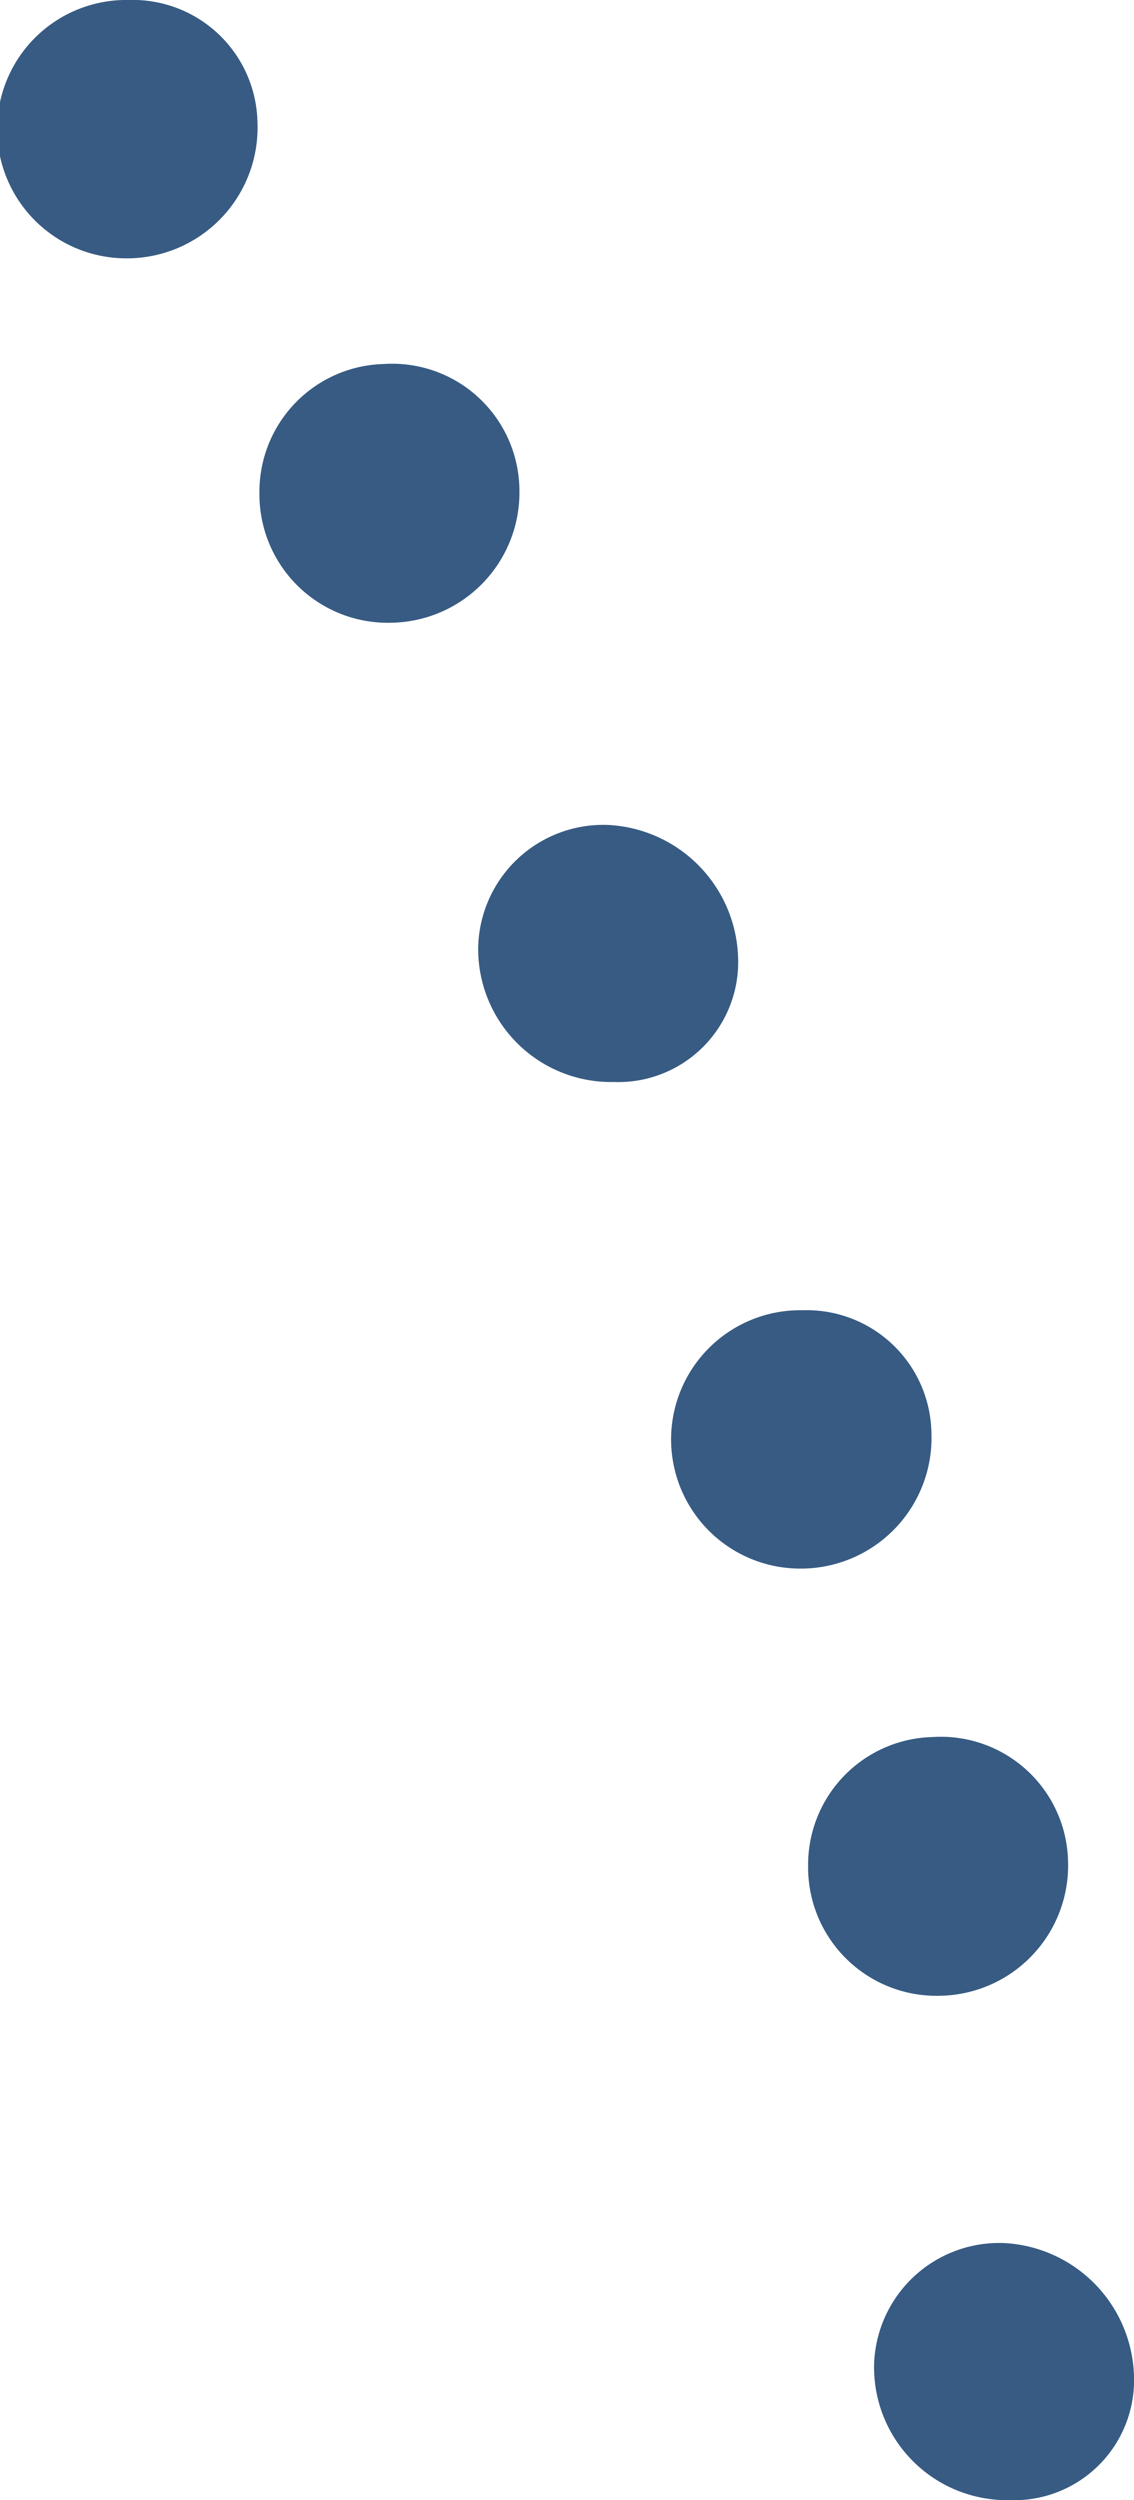 <?xml version="1.0" encoding="UTF-8"?> <svg xmlns="http://www.w3.org/2000/svg" width="79.932" height="176.148" viewBox="0 0 79.932 176.148"><g id="Group_905" data-name="Group 905" transform="translate(-7628.49 15318.689)"><path id="Path_829" data-name="Path 829" d="M65.056,18.115a8.824,8.824,0,0,0,9.059-8.637A9.368,9.368,0,0,0,64.562,0a8.454,8.454,0,0,0-8.767,8.777,9.65,9.65,0,0,0,9.262,9.339" transform="translate(7764.215 -15142.542) rotate(180)" fill="#375b83"></path><path id="Path_830" data-name="Path 830" d="M24.3,86.1a9.048,9.048,0,0,0-9.267-9.151,9.177,9.177,0,0,0-9.057,9.42,8.969,8.969,0,0,0,9.558,8.81A9,9,0,0,0,24.3,86.1" transform="translate(7709.751 -15101.127) rotate(180)" fill="#375b83"></path><path id="Path_831" data-name="Path 831" d="M.005,141.195a8.794,8.794,0,0,0,9.081,8.621,9.1,9.1,0,0,0,.335-18.2,9.212,9.212,0,0,0-9.416,9.574" transform="matrix(-1, 0, 0, -1, 7694.148, -15076.559)" fill="#375b83"></path><path id="Path_832" data-name="Path 832" d="M65.056,18.115a8.824,8.824,0,0,0,9.059-8.637A9.368,9.368,0,0,0,64.562,0a8.454,8.454,0,0,0-8.767,8.777,9.65,9.65,0,0,0,9.262,9.339" transform="translate(7736.311 -15242.456) rotate(180)" fill="#375b83"></path><path id="Path_833" data-name="Path 833" d="M24.3,86.1a9.048,9.048,0,0,0-9.267-9.151,9.177,9.177,0,0,0-9.057,9.42,8.969,8.969,0,0,0,9.558,8.81A9,9,0,0,0,24.3,86.1" transform="translate(7671.077 -15197.864) rotate(180)" fill="#375b83"></path><path id="Path_834" data-name="Path 834" d="M.005,141.195a8.794,8.794,0,0,0,9.081,8.621,9.1,9.1,0,0,0,.335-18.2,9.212,9.212,0,0,0-9.416,9.574" transform="matrix(-1, 0, 0, -1, 7646.643, -15168.873)" fill="#375b83"></path></g></svg> 
